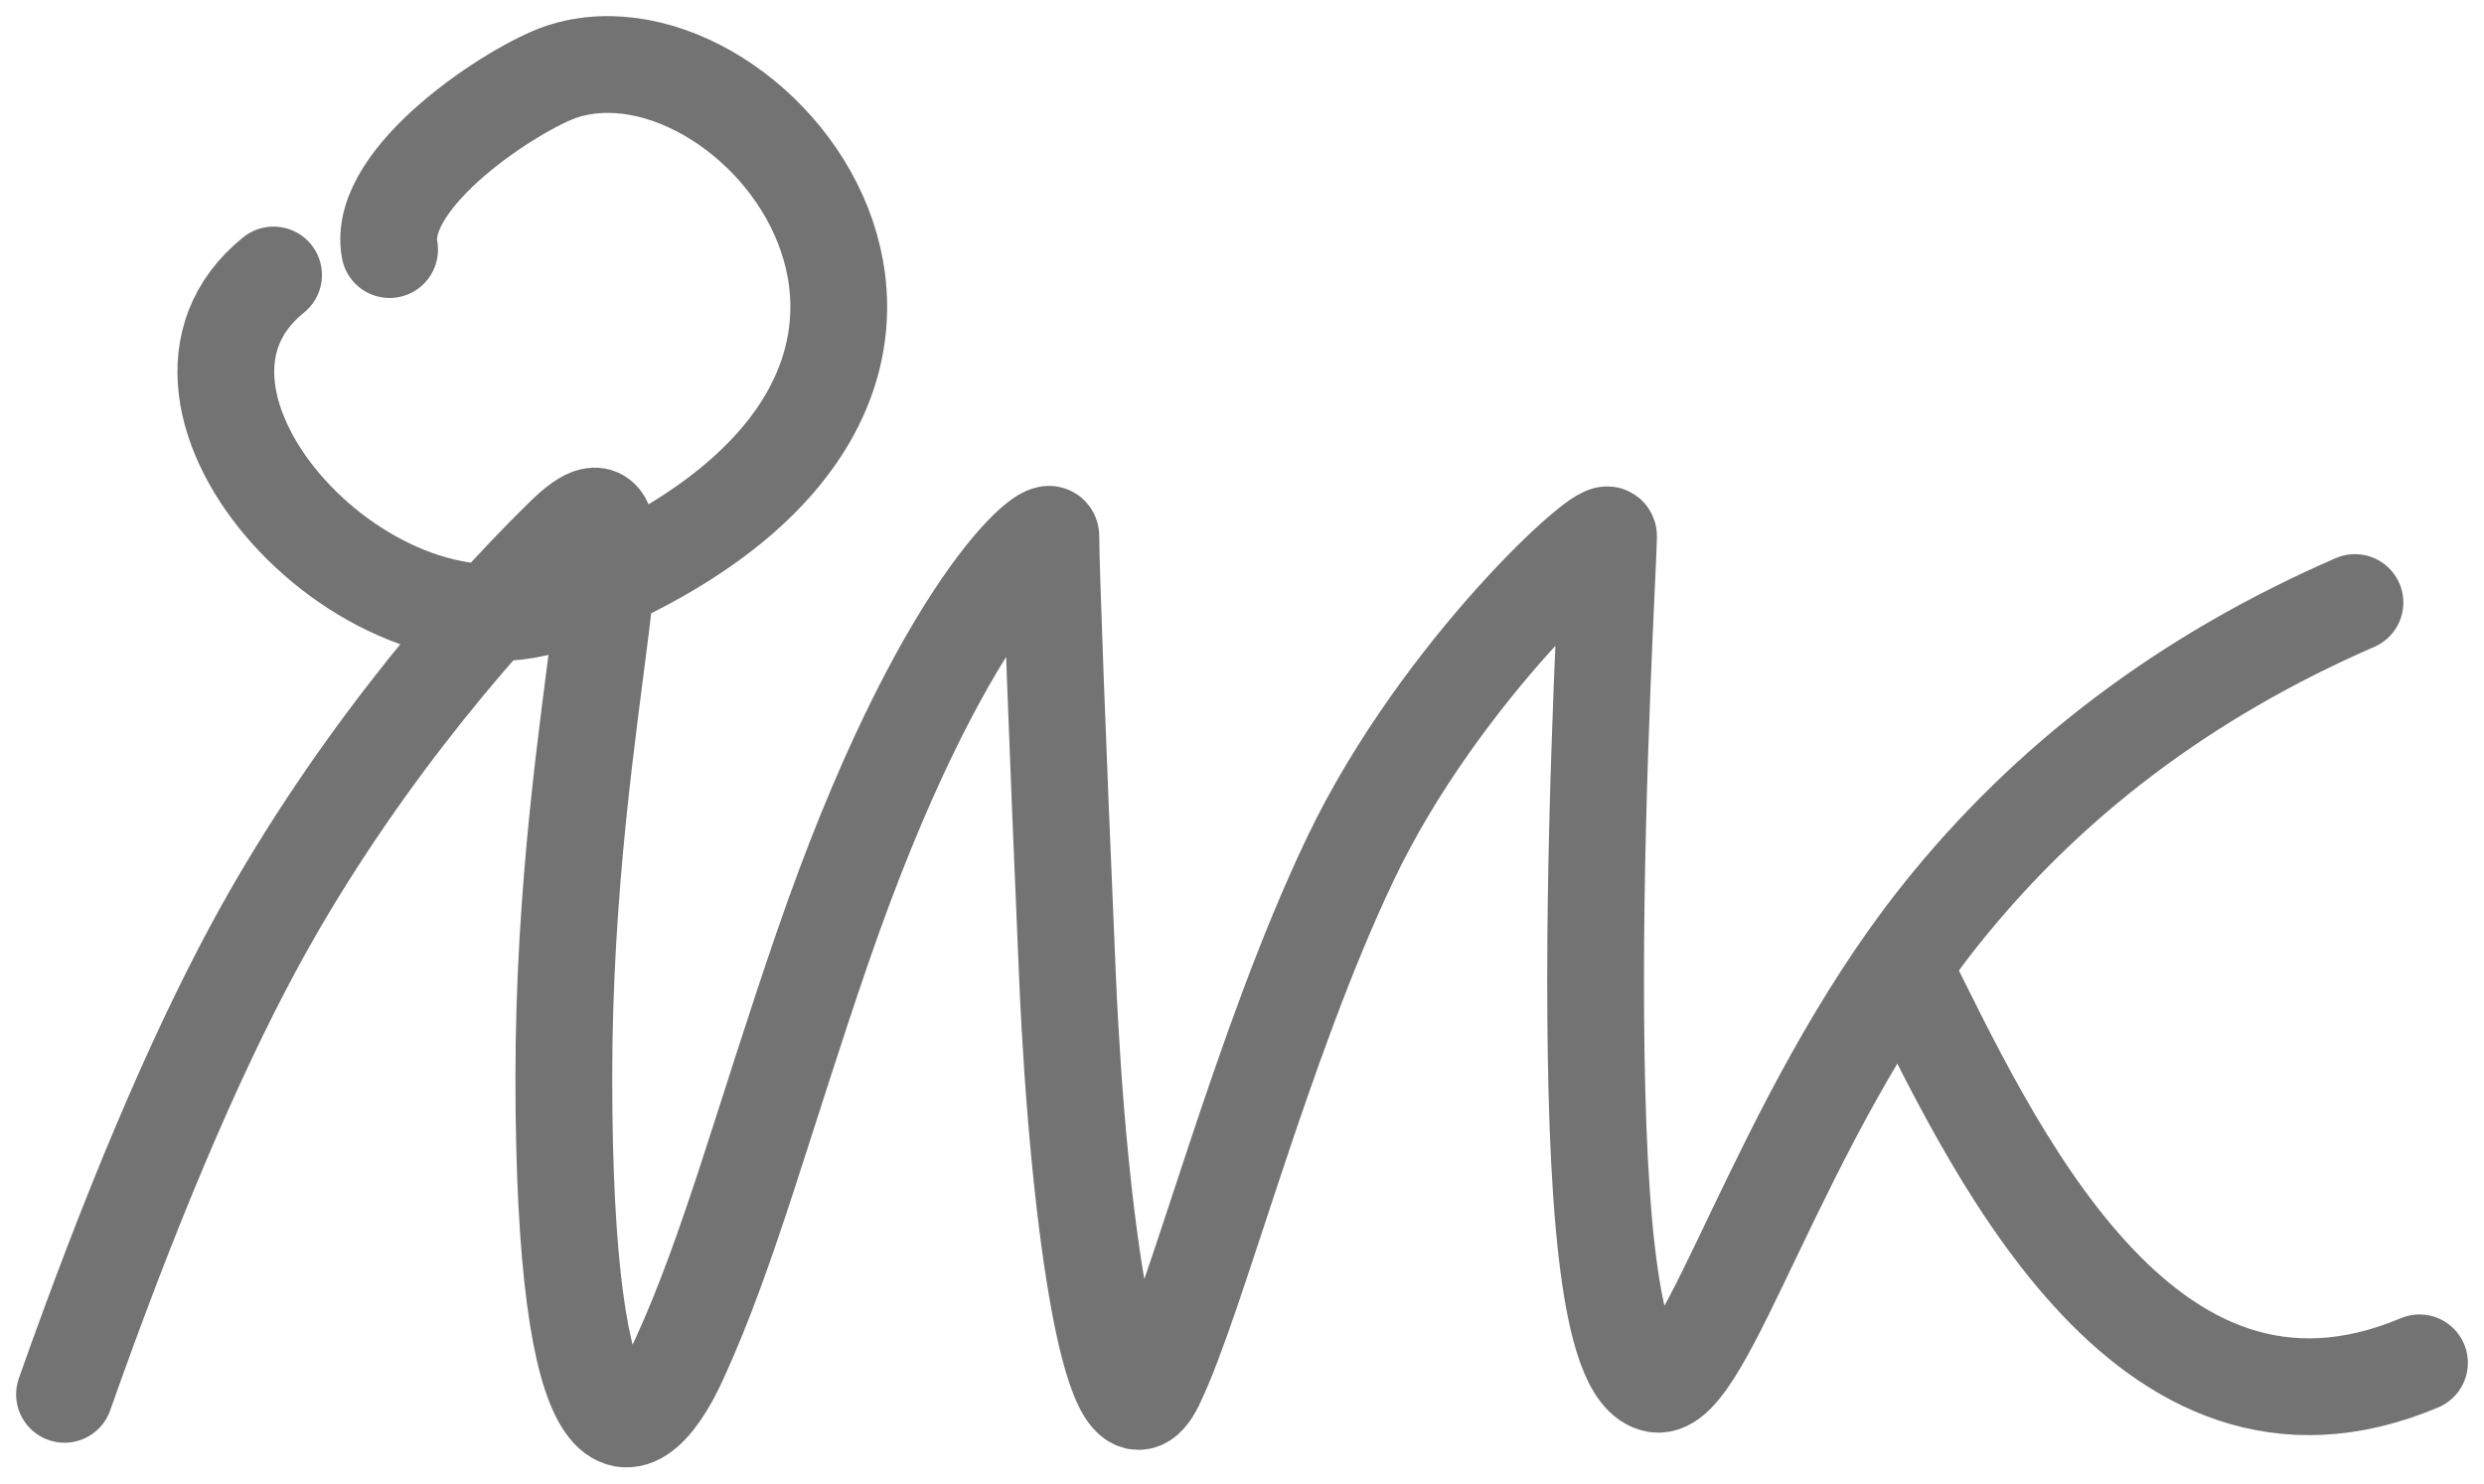 <?xml version="1.0" encoding="UTF-8"?>
<svg width="77px" height="46px" viewBox="0 0 77 46" version="1.1" xmlns="http://www.w3.org/2000/svg" xmlns:xlink="http://www.w3.org/1999/xlink">
    <title>Asa Kvissberg</title>
    <g id="Page-1" stroke="none" stroke-width="1" fill="none" fill-rule="evenodd" stroke-linecap="round">
        <g id="åsakvissberg---biography---web" transform="translate(-474, -2807)" stroke="#737373" stroke-width="3">
            <g id="Group" transform="translate(0, 2769)">
                <g id="Group-9" transform="translate(476, 40)">
                    <path d="M0,41.235 C2.028,35.49 3.978,30.881 5.848,27.407 C8.654,22.196 12.433,17.603 15.478,14.627 C18.522,11.651 15.478,19.61 15.478,31.402 C15.478,43.194 17.509,43.531 19.062,40.132 C20.614,36.734 21.656,32.737 23.489,27.407 C27.165,16.718 30.575,14.116 30.575,14.627 C30.575,15.504 30.764,20.715 31.093,28.339 C31.422,35.963 32.528,43.57 33.819,40.918 C35.11,38.265 37.1,30.399 39.876,24.597 C42.653,18.795 47.863,14.075 47.863,14.627 C47.863,15.179 47.461,22.047 47.461,28.339 C47.461,34.63 47.781,40.656 49.338,40.918 C50.894,41.179 53.121,32.699 58.129,26.401 C61.467,22.202 65.758,18.963 71,16.683" id="Path-Copy"></path>
                    <path d="M57,28 C59.665,33.313 64.385,43.885 73,40.258" id="Path-8-Copy"></path>
                    <path d="M18.923,11.261 C19.345,13.527 15.019,16.305 13.587,16.777 C7.466,18.795 -2.209,6.62 13.587,0.389 C19.438,-1.918 27.31,6.62 22.52,10.474" id="Path-9-Copy" transform="translate(14.5, 8.5) scale(-1, -1) translate(-14.5, -8.5) "></path>
                </g>
            </g>
        </g>
    </g>
</svg>